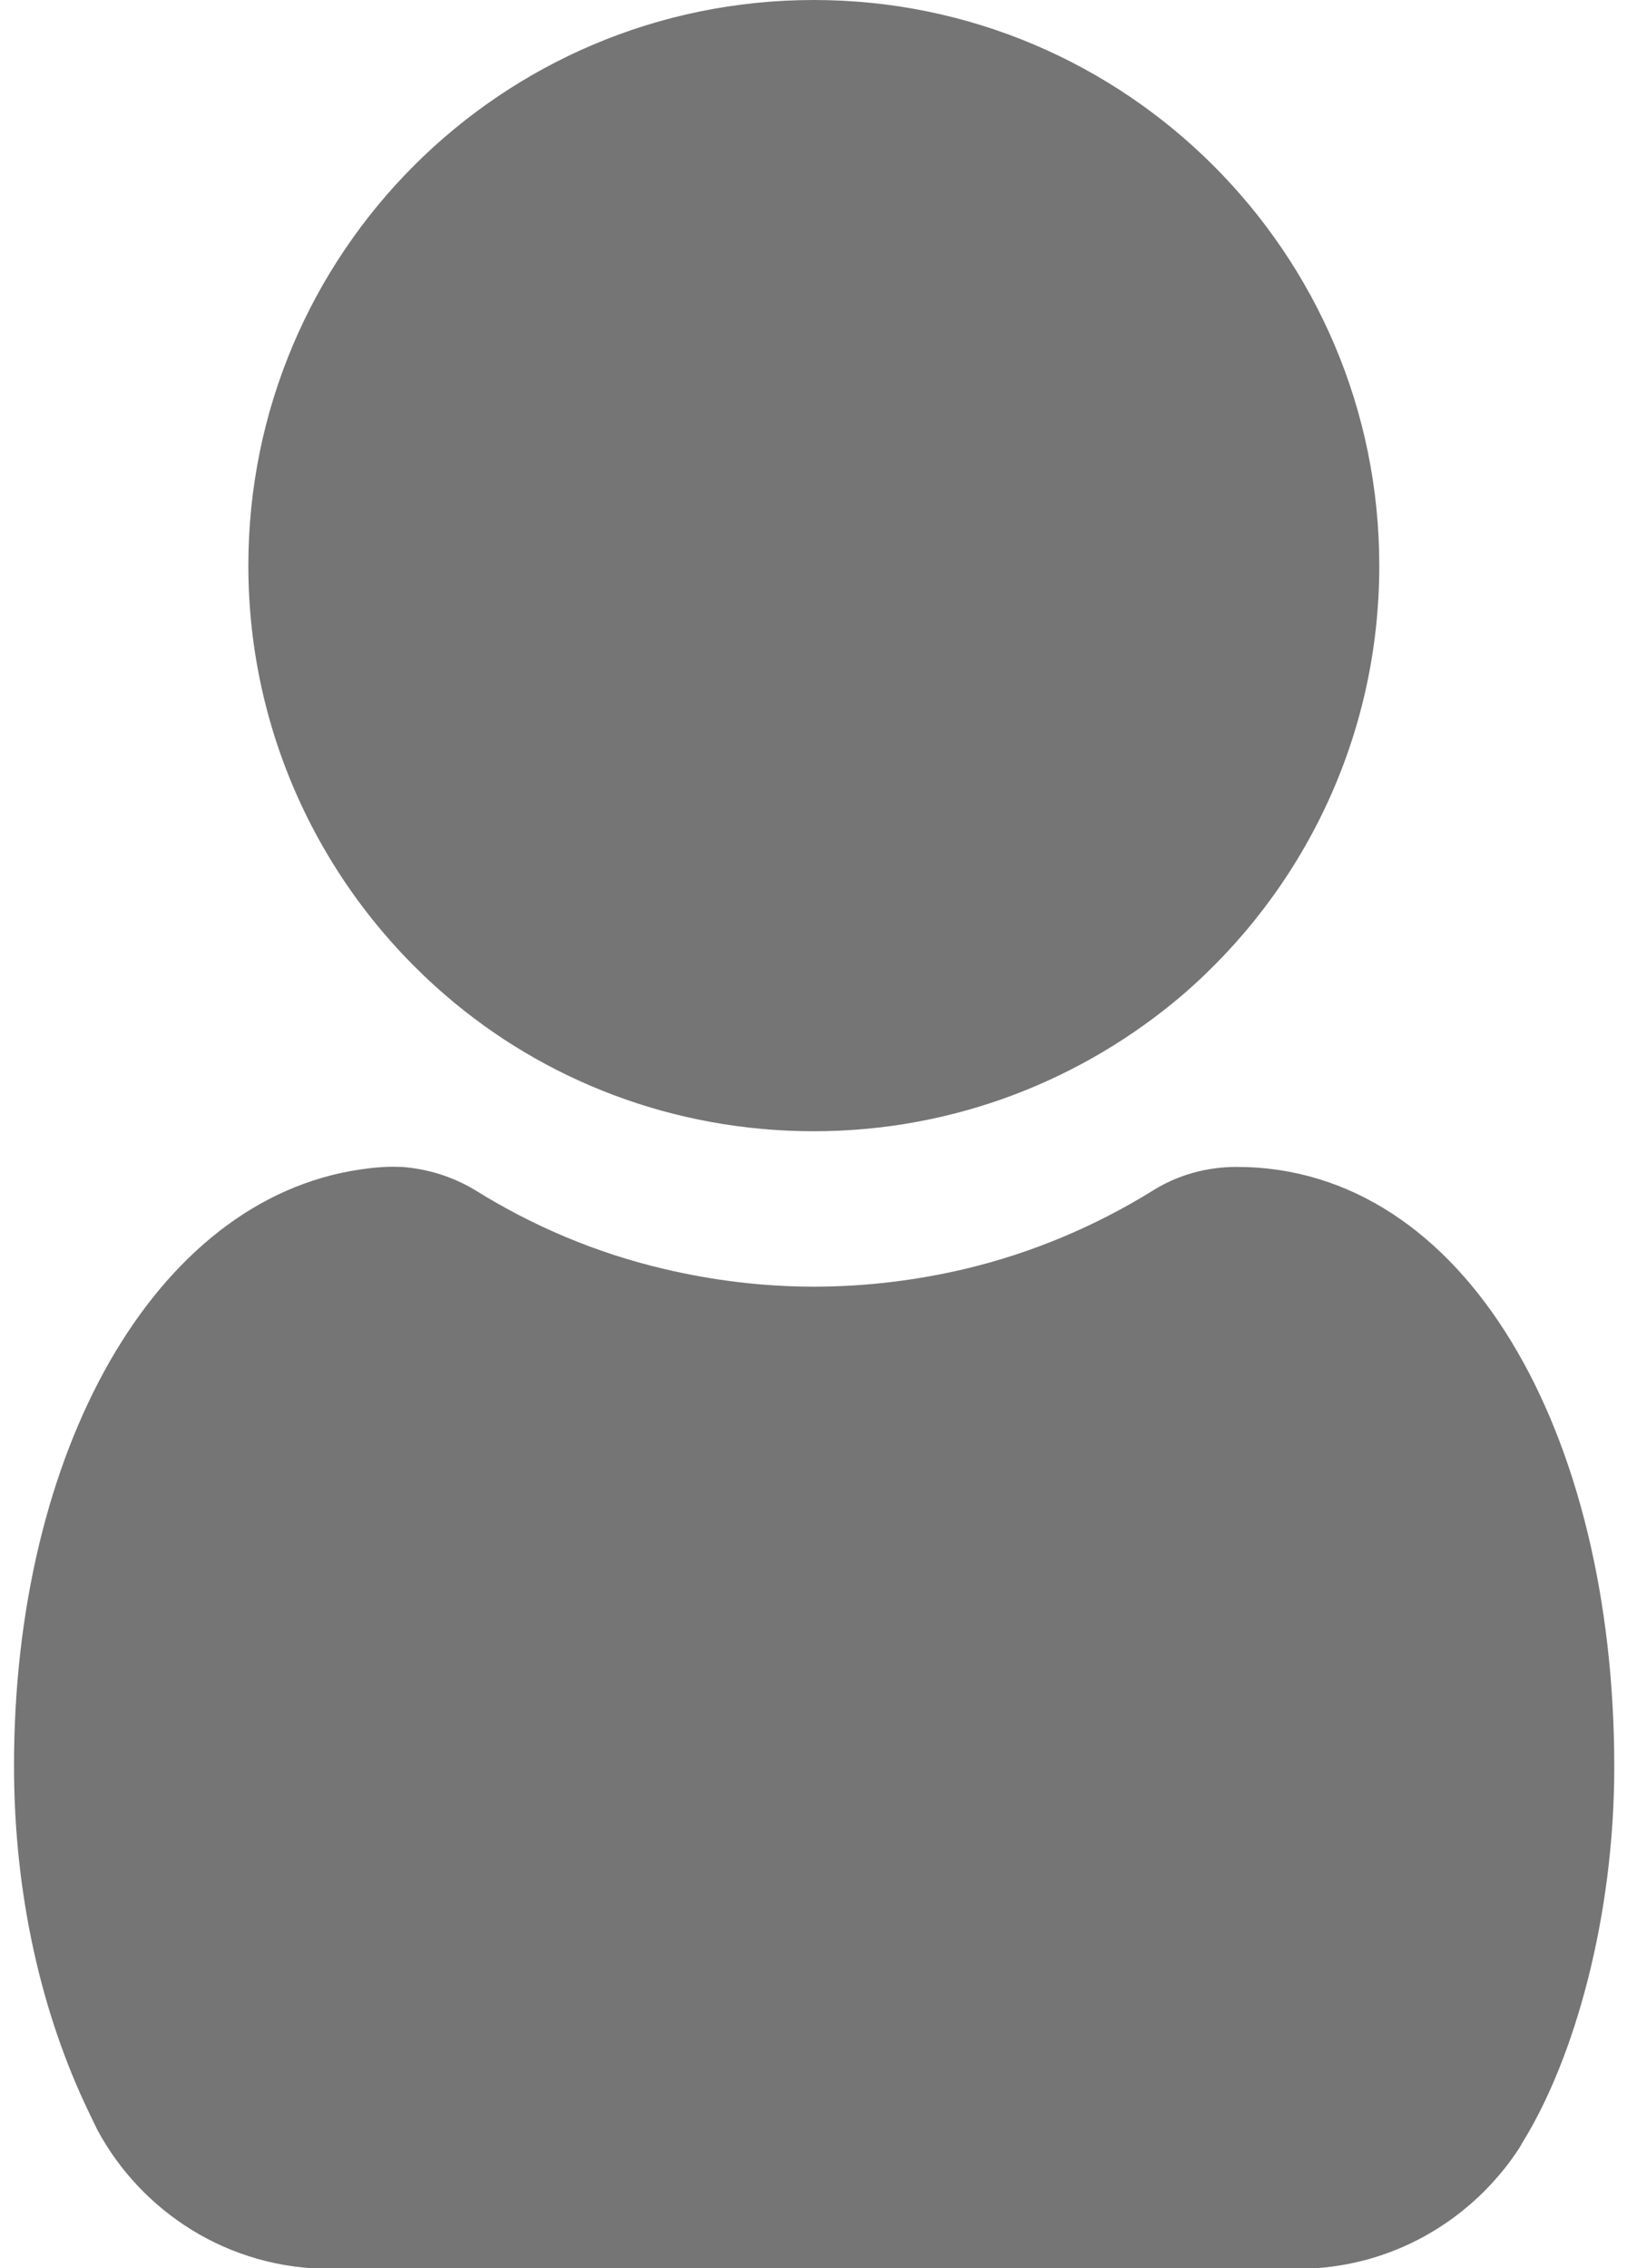 <?xml version="1.0" encoding="utf-8"?>
<!-- Generator: Adobe Illustrator 25.4.1, SVG Export Plug-In . SVG Version: 6.00 Build 0)  -->
<svg version="1.1" id="Capa_1" xmlns="http://www.w3.org/2000/svg" xmlns:xlink="http://www.w3.org/1999/xlink" x="0px" y="0px"
	 viewBox="0 0 255.5 356.1" style="enable-background:new 0 0 255.5 356.1;" xml:space="preserve">
<style type="text/css">
	.st0{fill:#757575;}
</style>
<path class="st0" d="M127.8,0C78.7,0,39,39.8,39,88.8c0,26.9,12,51.1,30.9,67.4c15.5,13.4,35.8,21.4,57.9,21.4s42.3-8.1,57.9-21.4
	c18.9-16.3,30.9-40.4,30.9-67.4C216.6,39.8,176.8,0,127.8,0z"/>
<path class="st0" d="M194.2,183.2L194.2,183.2c-4.6,0-9.2,1.2-13.3,3.8c-8.9,5.5-18.8,9.7-29.3,12.2C144,201,136,202,127.8,202
	c-8.1,0-16-1-23.6-2.8c-10.6-2.5-20.5-6.7-29.5-12.3c-3.6-2.2-7.6-3.4-11.6-3.7l-0.1,0c-0.1,0-0.2,0-0.3,0c-2-0.1-4.1,0.1-6.1,0.4
	C24.2,188.3,2.2,228,2.2,277.2c0,20.2,4.3,38.9,11.7,54.3c0.5,1,0.9,1.9,1.4,2.9c6.9,12.8,20.5,21.8,36.5,21.8h151.9
	c11.6,0,21.9-4.7,29.4-12.2c1.4-1.4,2.8-3,4.2-4.9c0.2-0.3,0.5-0.7,0.7-1c0.1-0.1,0.1-0.2,0.2-0.3c0.3-0.4,0.6-0.9,0.8-1.3
	c8.3-13.3,14.5-35.7,14.5-59.1C253.5,224.8,230.1,183.2,194.2,183.2z"/>
</svg>
